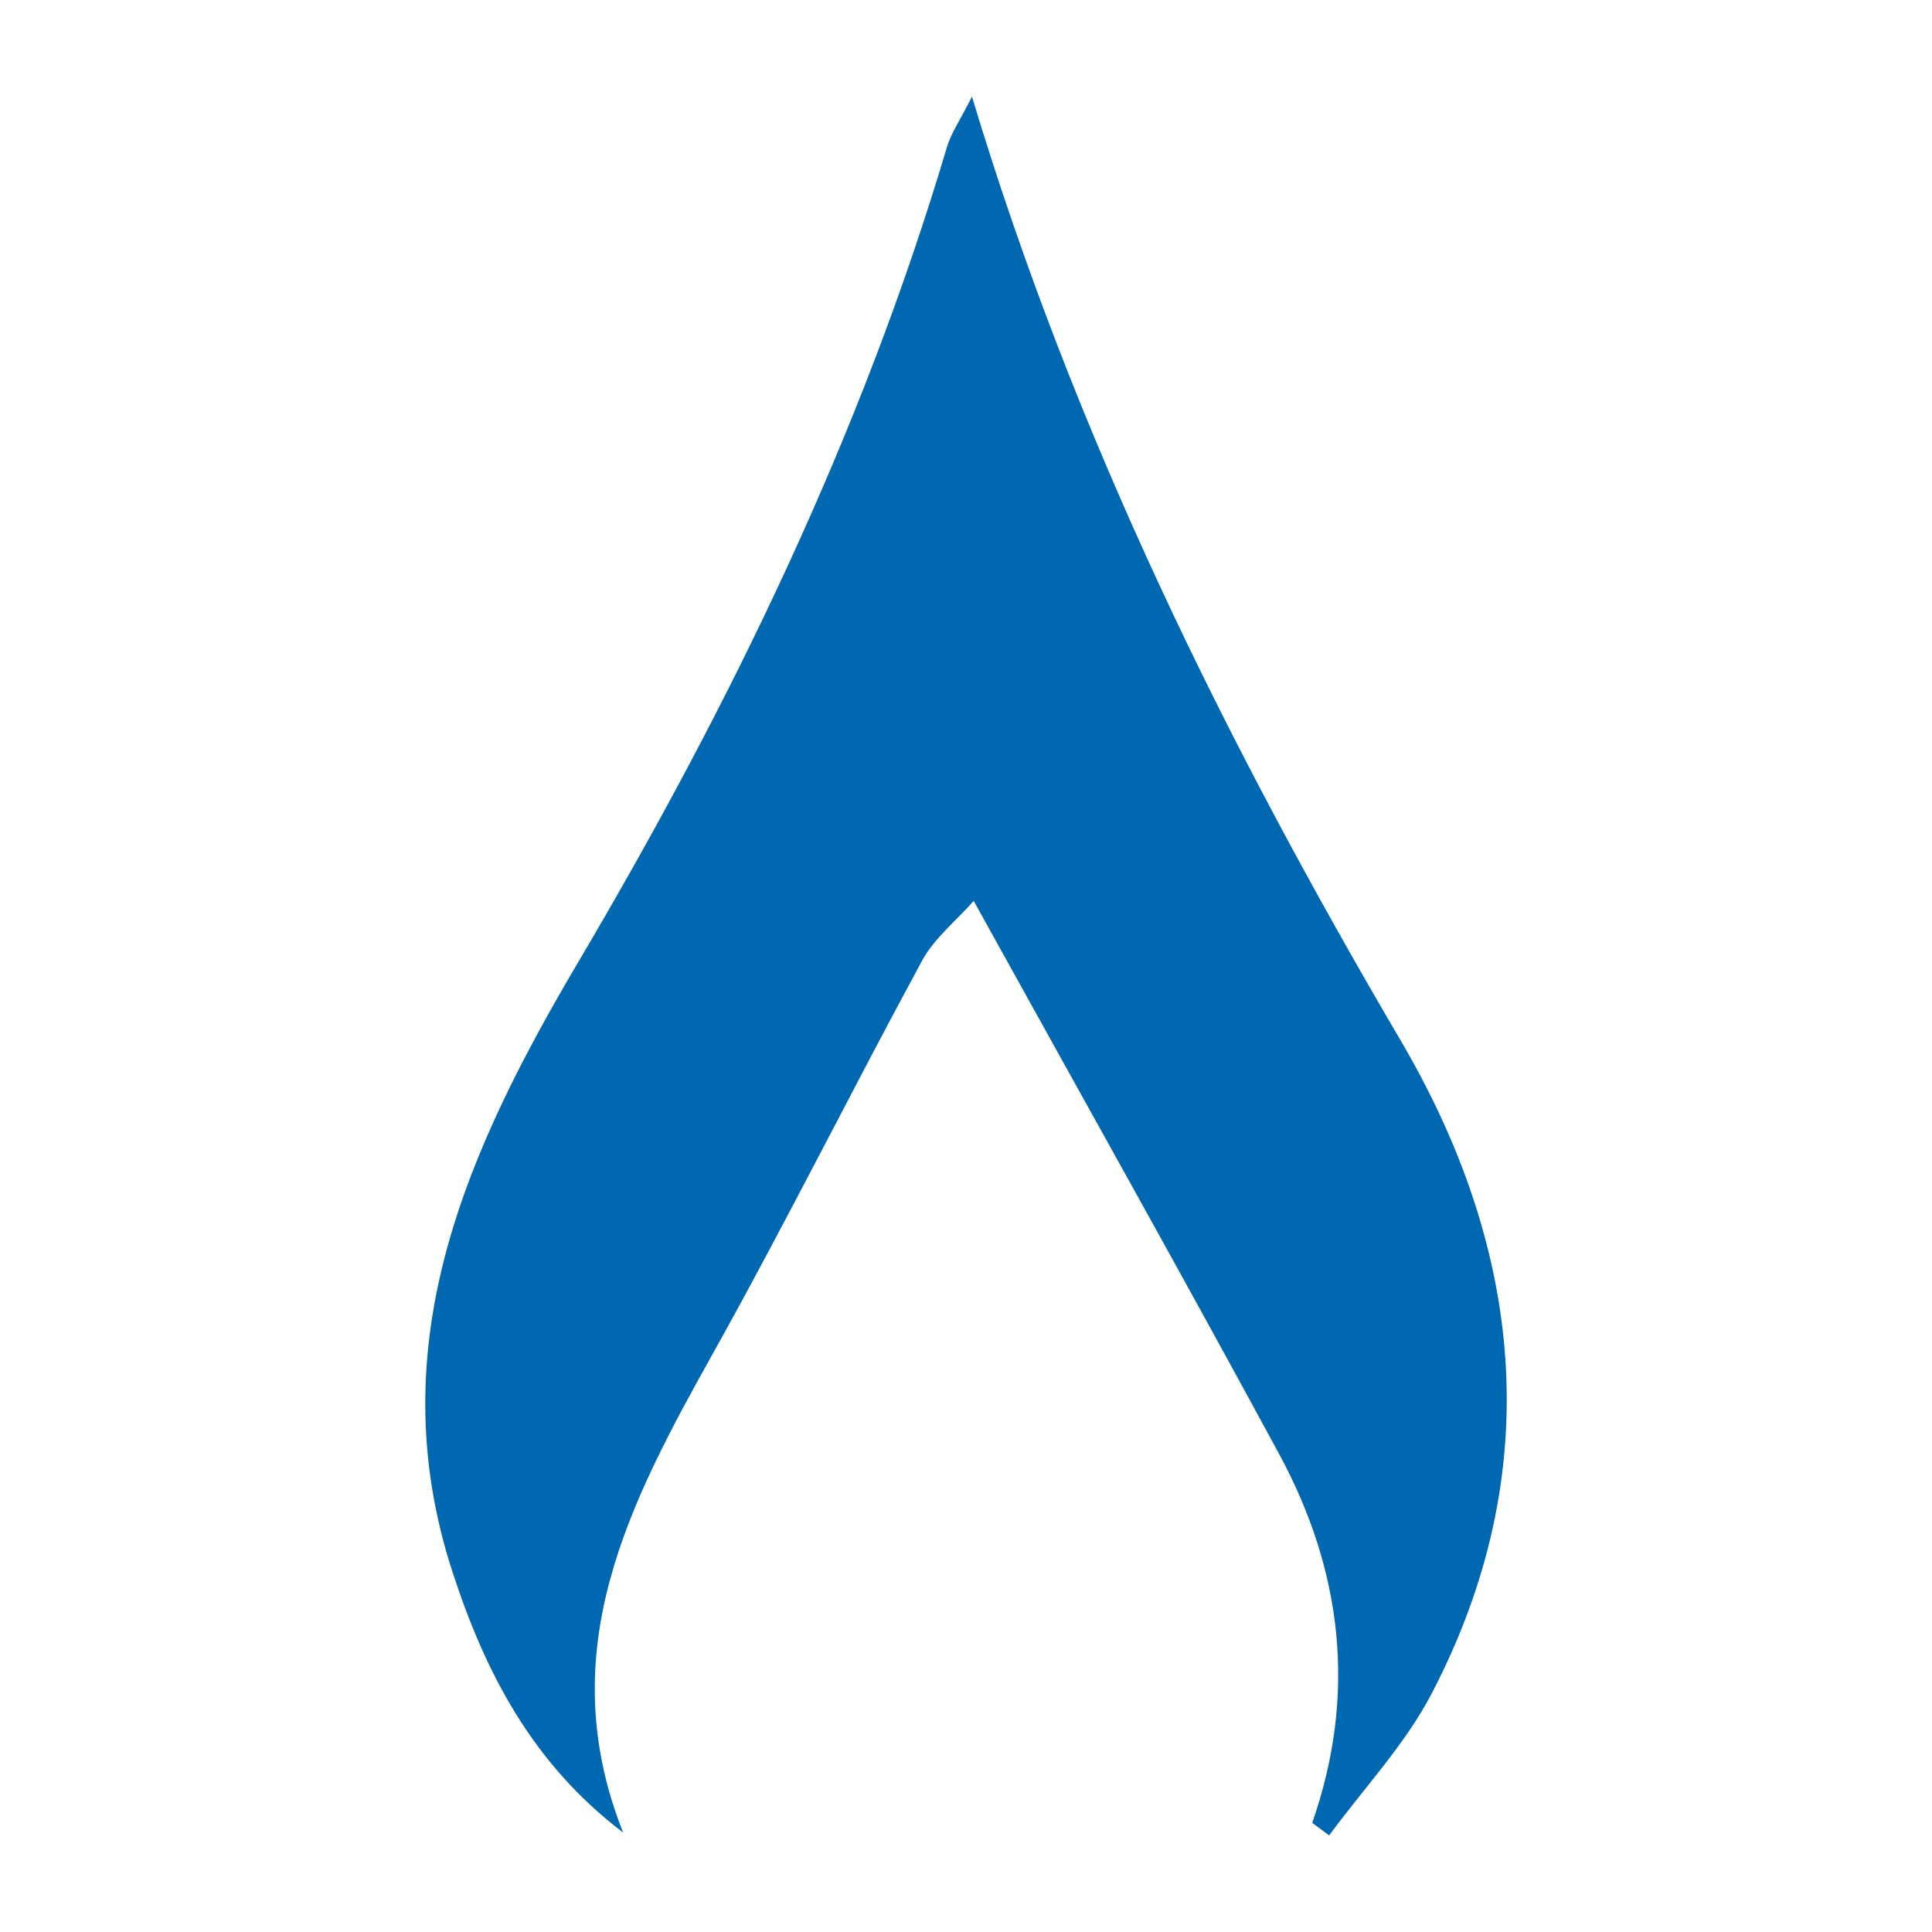<?xml version="1.0" encoding="utf-8"?>
<!-- Generator: Adobe Illustrator 24.3.0, SVG Export Plug-In . SVG Version: 6.00 Build 0)  -->
<svg version="1.1" id="Layer_1" xmlns="http://www.w3.org/2000/svg" xmlns:xlink="http://www.w3.org/1999/xlink" x="0px" y="0px"
	 width="200px" height="200px" viewBox="0 0 200 200" enable-background="new 0 0 200 200" xml:space="preserve">
<rect x="-207.667" width="200" height="200"/>
<g>
	<path fill="#0067B1" d="M135.841,188.701c4.648-13.3,3.126-26.09-3.438-38.207c-10.192-18.812-20.671-37.467-31.606-57.232
		c-1.84,2.084-4.081,3.859-5.335,6.171c-7.299,13.45-14.118,27.165-21.576,40.524c-8.642,15.48-16.876,30.865-9.382,49.745
		c-9.404-7.144-14.288-16.578-17.692-27.068c-7.656-23.597,1.689-43.811,13.137-63.192c15.78-26.717,29.209-54.384,38.069-84.186
		c0.443-1.489,1.382-2.83,2.6-5.255c10.601,35.231,26.309,66.937,44.367,97.691c12.664,21.569,15.229,44.548,3.242,67.587
		c-2.765,5.314-7.05,9.836-10.635,14.722C137.007,189.567,136.424,189.134,135.841,188.701z"/>
</g>
</svg>
